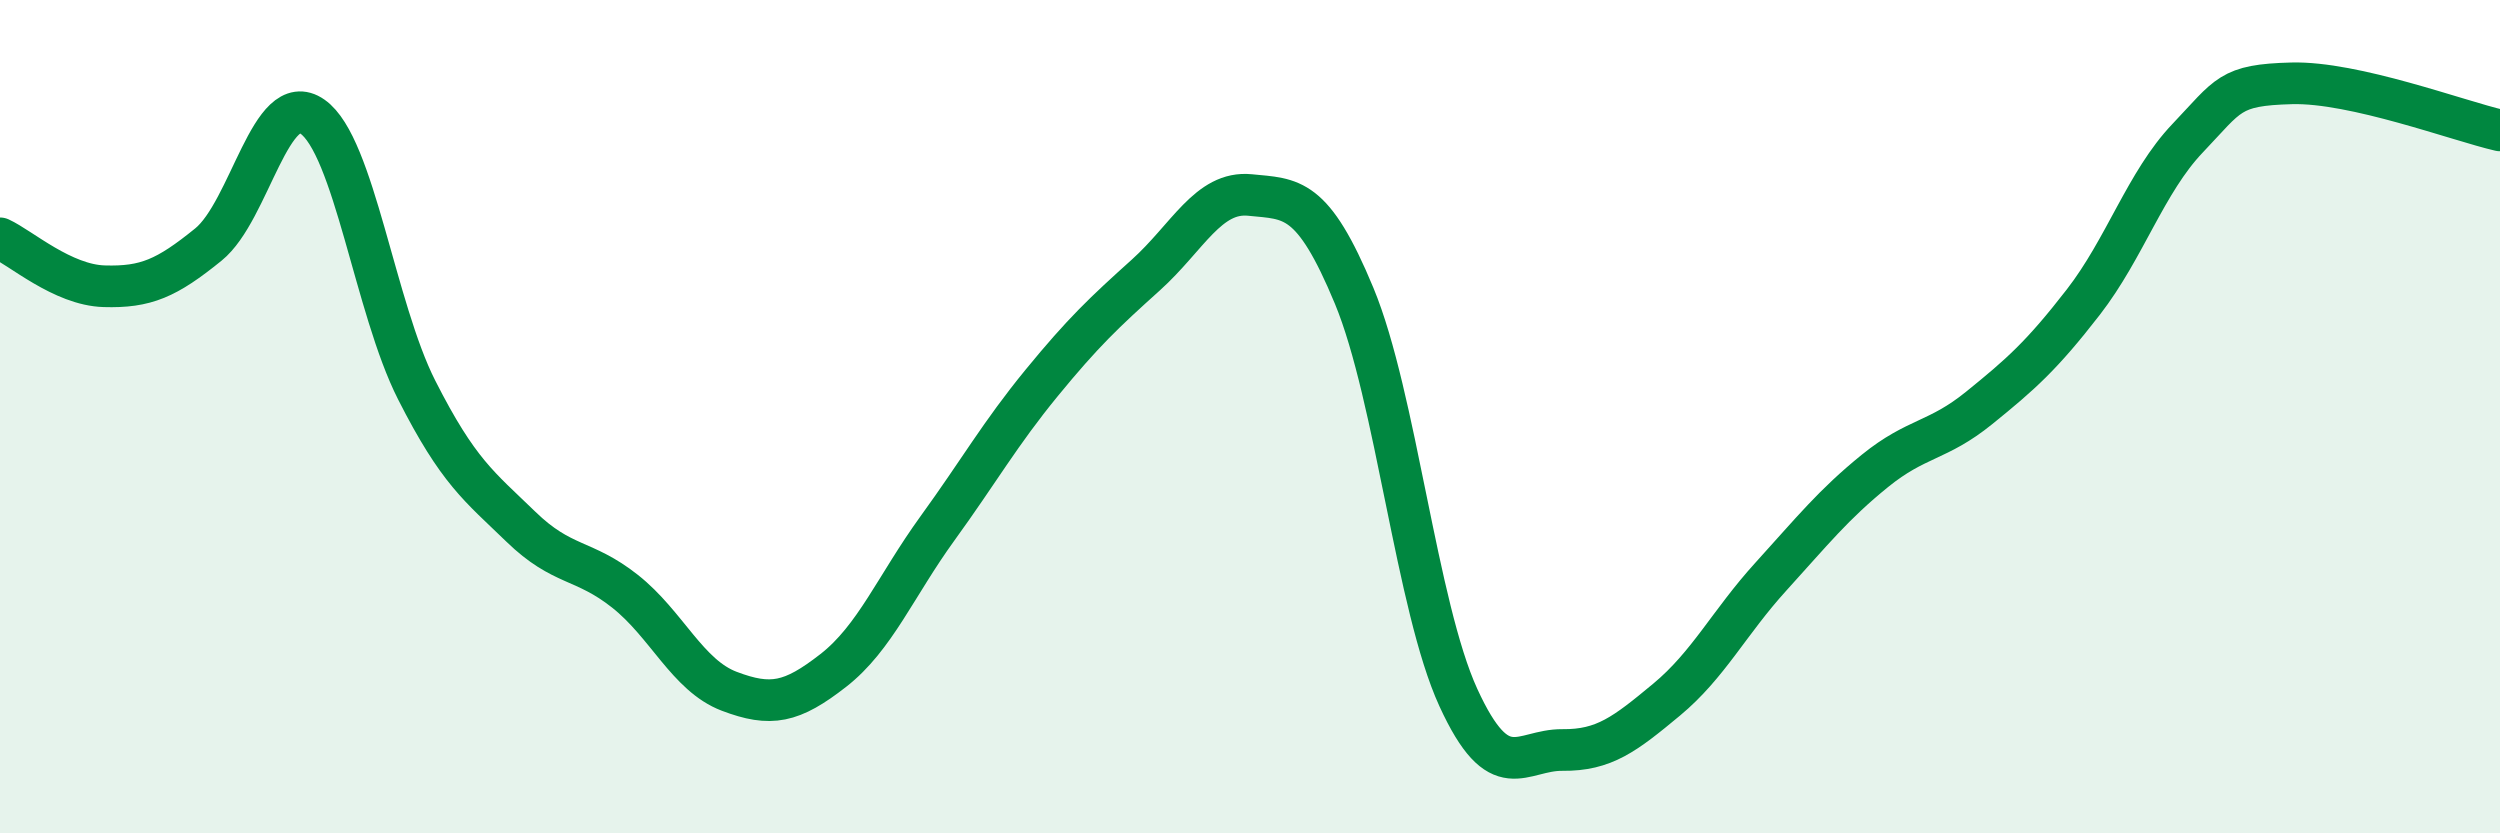 
    <svg width="60" height="20" viewBox="0 0 60 20" xmlns="http://www.w3.org/2000/svg">
      <path
        d="M 0,5.72 C 0.5,5.95 1.5,6.84 2.5,6.87 C 3.5,6.9 4,6.68 5,5.87 C 6,5.06 6.5,2.1 7.5,2.8 C 8.5,3.5 9,7.39 10,9.36 C 11,11.33 11.5,11.67 12.5,12.64 C 13.5,13.61 14,13.4 15,14.19 C 16,14.98 16.5,16.21 17.5,16.59 C 18.5,16.97 19,16.87 20,16.09 C 21,15.31 21.5,14.06 22.5,12.68 C 23.5,11.3 24,10.41 25,9.19 C 26,7.97 26.5,7.5 27.5,6.6 C 28.5,5.7 29,4.58 30,4.68 C 31,4.78 31.5,4.69 32.5,7.1 C 33.5,9.51 34,14.56 35,16.74 C 36,18.92 36.5,17.99 37.5,18 C 38.5,18.01 39,17.62 40,16.79 C 41,15.96 41.5,14.94 42.5,13.84 C 43.5,12.74 44,12.11 45,11.3 C 46,10.49 46.5,10.6 47.5,9.79 C 48.5,8.98 49,8.54 50,7.25 C 51,5.96 51.5,4.37 52.5,3.32 C 53.5,2.27 53.5,2.04 55,2 C 56.5,1.96 59,2.9 60,3.13L60 20L0 20Z"
        fill="#008740"
        opacity="0.1"
        stroke-linecap="round"
        stroke-linejoin="round"
      />
      <path
        d="M 0,5.72 C 0.5,5.95 1.5,6.84 2.5,6.87 C 3.5,6.9 4,6.68 5,5.87 C 6,5.06 6.5,2.1 7.5,2.8 C 8.5,3.5 9,7.39 10,9.36 C 11,11.33 11.5,11.67 12.5,12.64 C 13.5,13.61 14,13.4 15,14.19 C 16,14.98 16.5,16.21 17.5,16.59 C 18.5,16.97 19,16.87 20,16.09 C 21,15.31 21.5,14.06 22.5,12.68 C 23.5,11.3 24,10.41 25,9.19 C 26,7.97 26.5,7.5 27.5,6.6 C 28.5,5.7 29,4.58 30,4.68 C 31,4.78 31.5,4.69 32.5,7.1 C 33.5,9.51 34,14.56 35,16.74 C 36,18.92 36.5,17.99 37.5,18 C 38.5,18.01 39,17.62 40,16.79 C 41,15.96 41.5,14.94 42.5,13.84 C 43.5,12.74 44,12.11 45,11.3 C 46,10.49 46.5,10.6 47.5,9.79 C 48.5,8.98 49,8.54 50,7.25 C 51,5.96 51.5,4.37 52.5,3.32 C 53.5,2.27 53.5,2.04 55,2 C 56.5,1.96 59,2.9 60,3.13"
        stroke="#008740"
        stroke-width="1"
        fill="none"
        stroke-linecap="round"
        stroke-linejoin="round"
      />
    </svg>
  